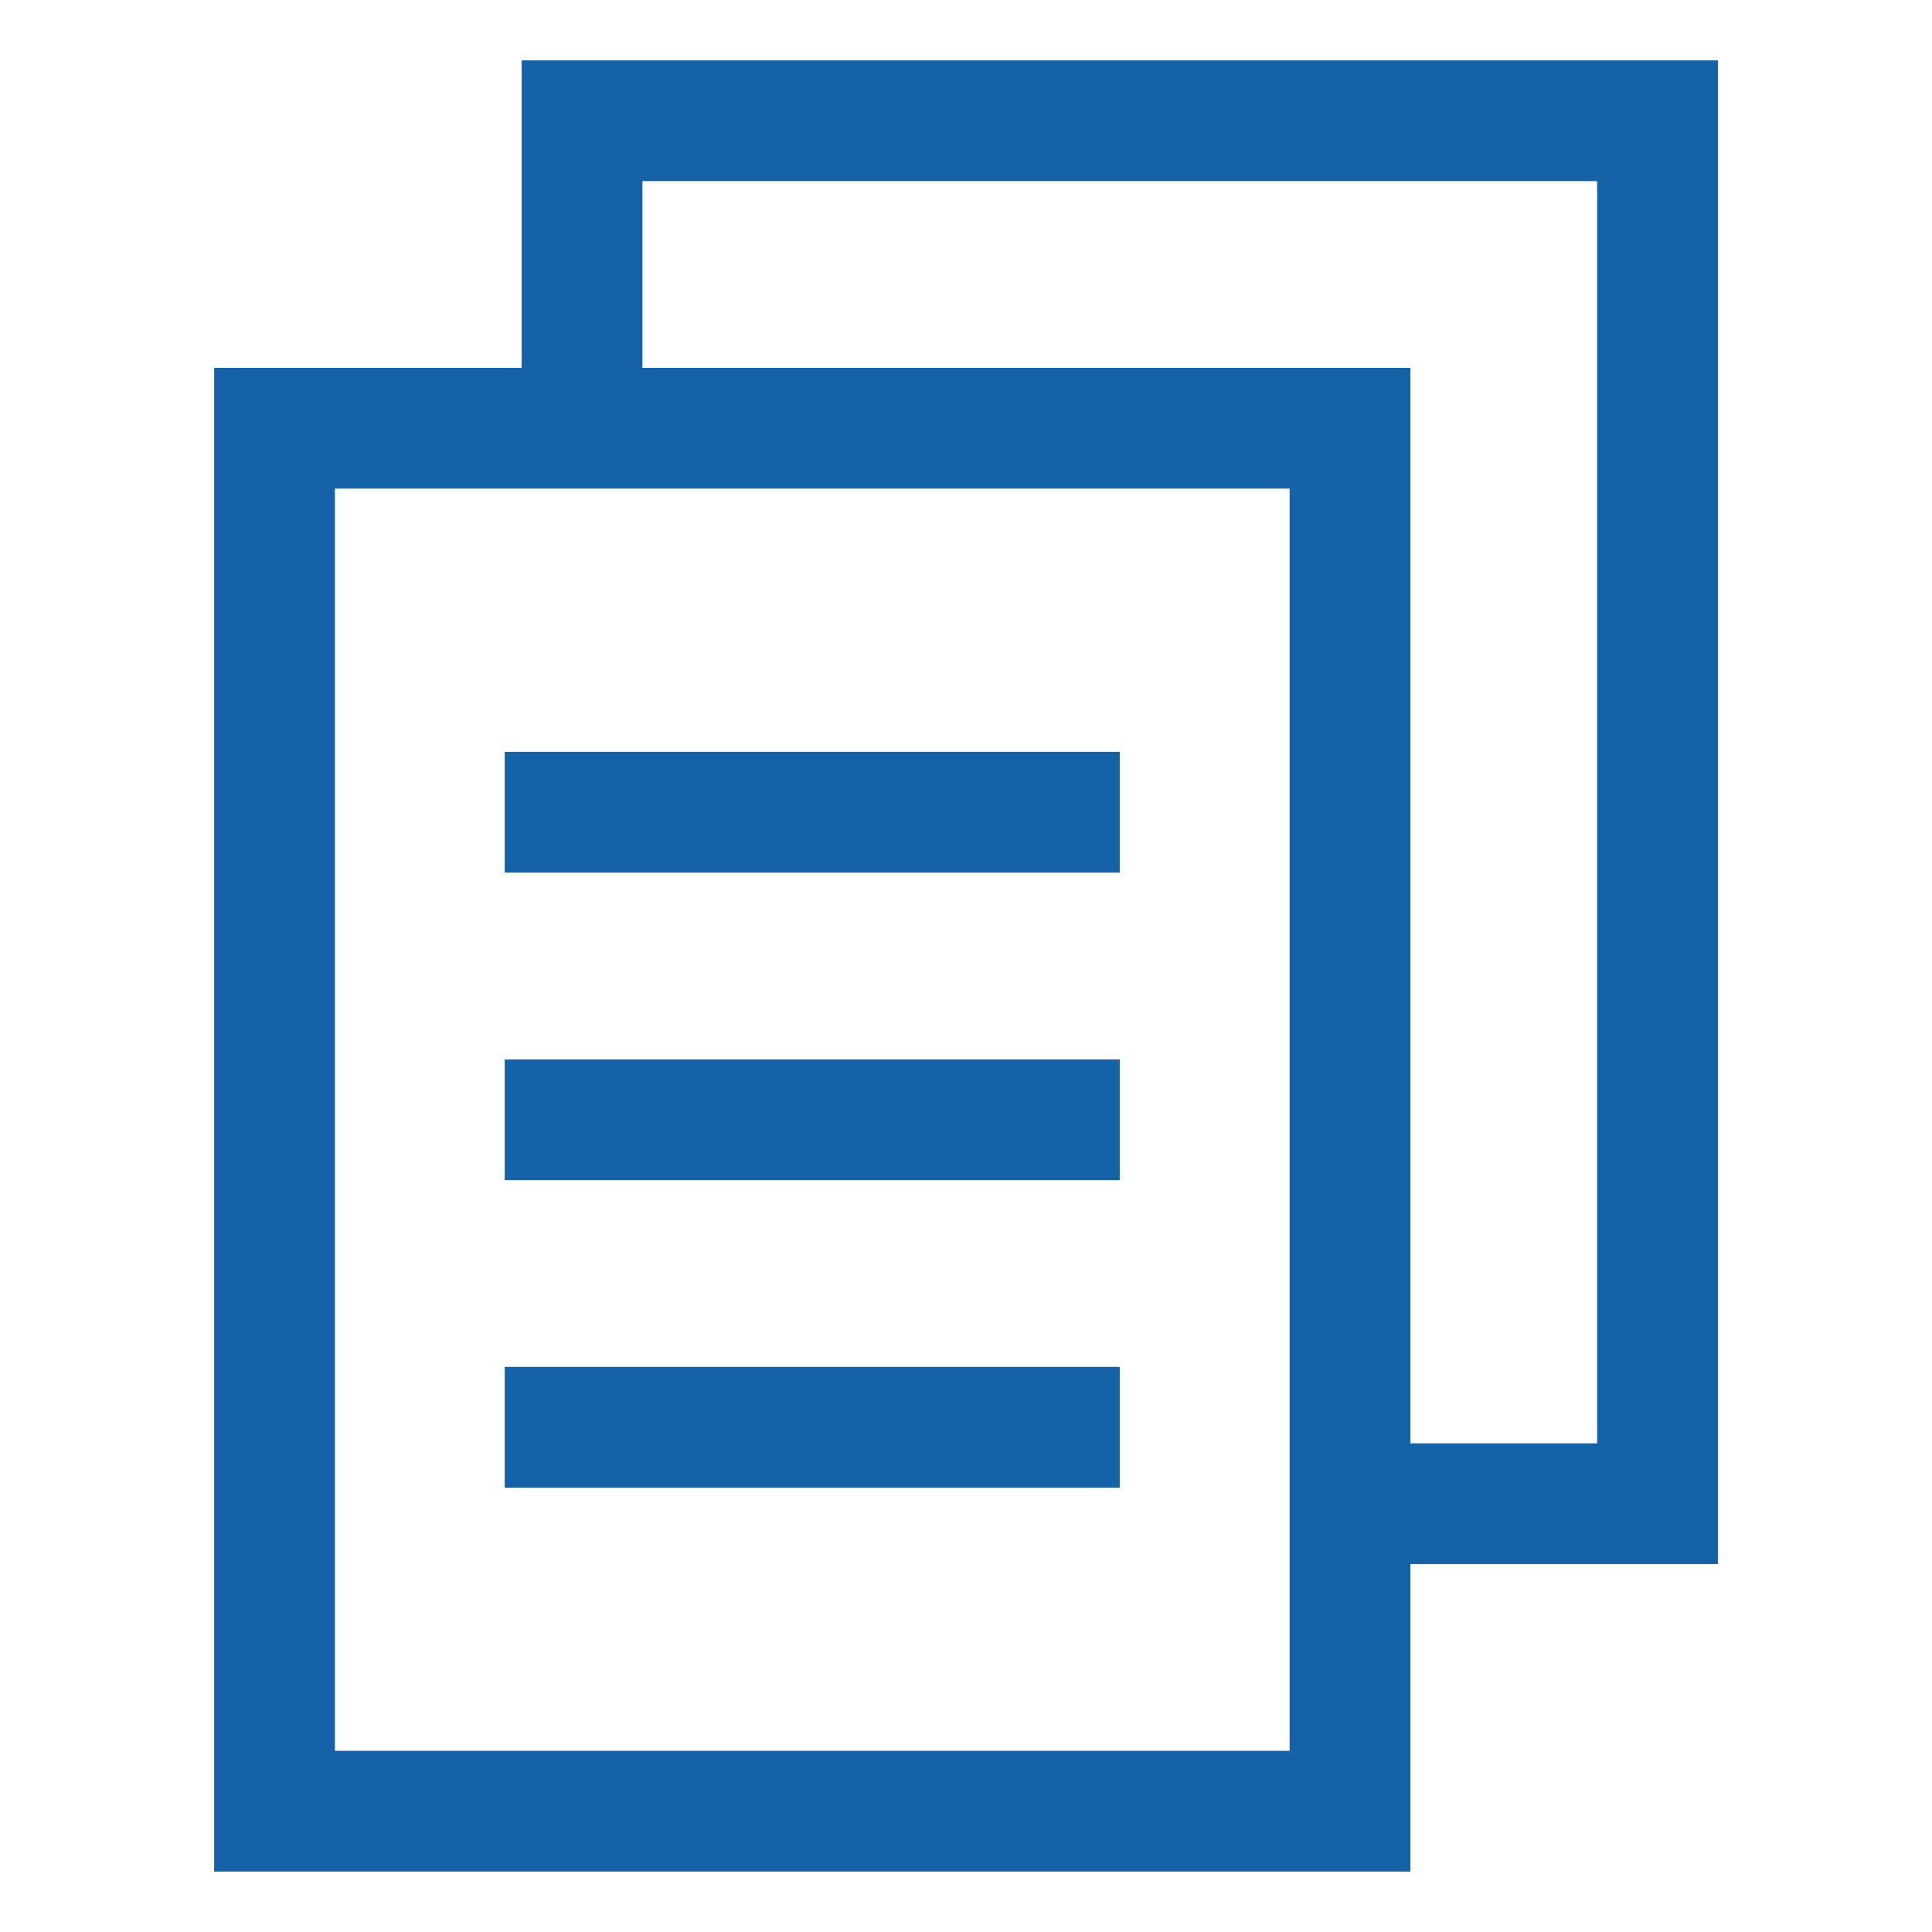 <svg width="40" height="40" viewBox="0 0 40 40" fill="none" xmlns="http://www.w3.org/2000/svg">
<path d="M10.449 23.184H23.183" stroke="#1662A8" stroke-width="2.5" stroke-miterlimit="10"/>
<path d="M10.449 16.816H23.183" stroke="#1662A8" stroke-width="2.5" stroke-miterlimit="10"/>
<path d="M10.449 29.55H23.183" stroke="#1662A8" stroke-width="2.5" stroke-miterlimit="10"/>
<path d="M27.95 13.633V37.499H5.684V8.866H27.95V13.633Z" stroke="#1662A8" stroke-width="2.5" stroke-miterlimit="10"/>
<path d="M27.951 31.133H34.317V7.267V2.5H12.051V8.867" stroke="#1662A8" stroke-width="2.5" stroke-miterlimit="10"/>
</svg>

